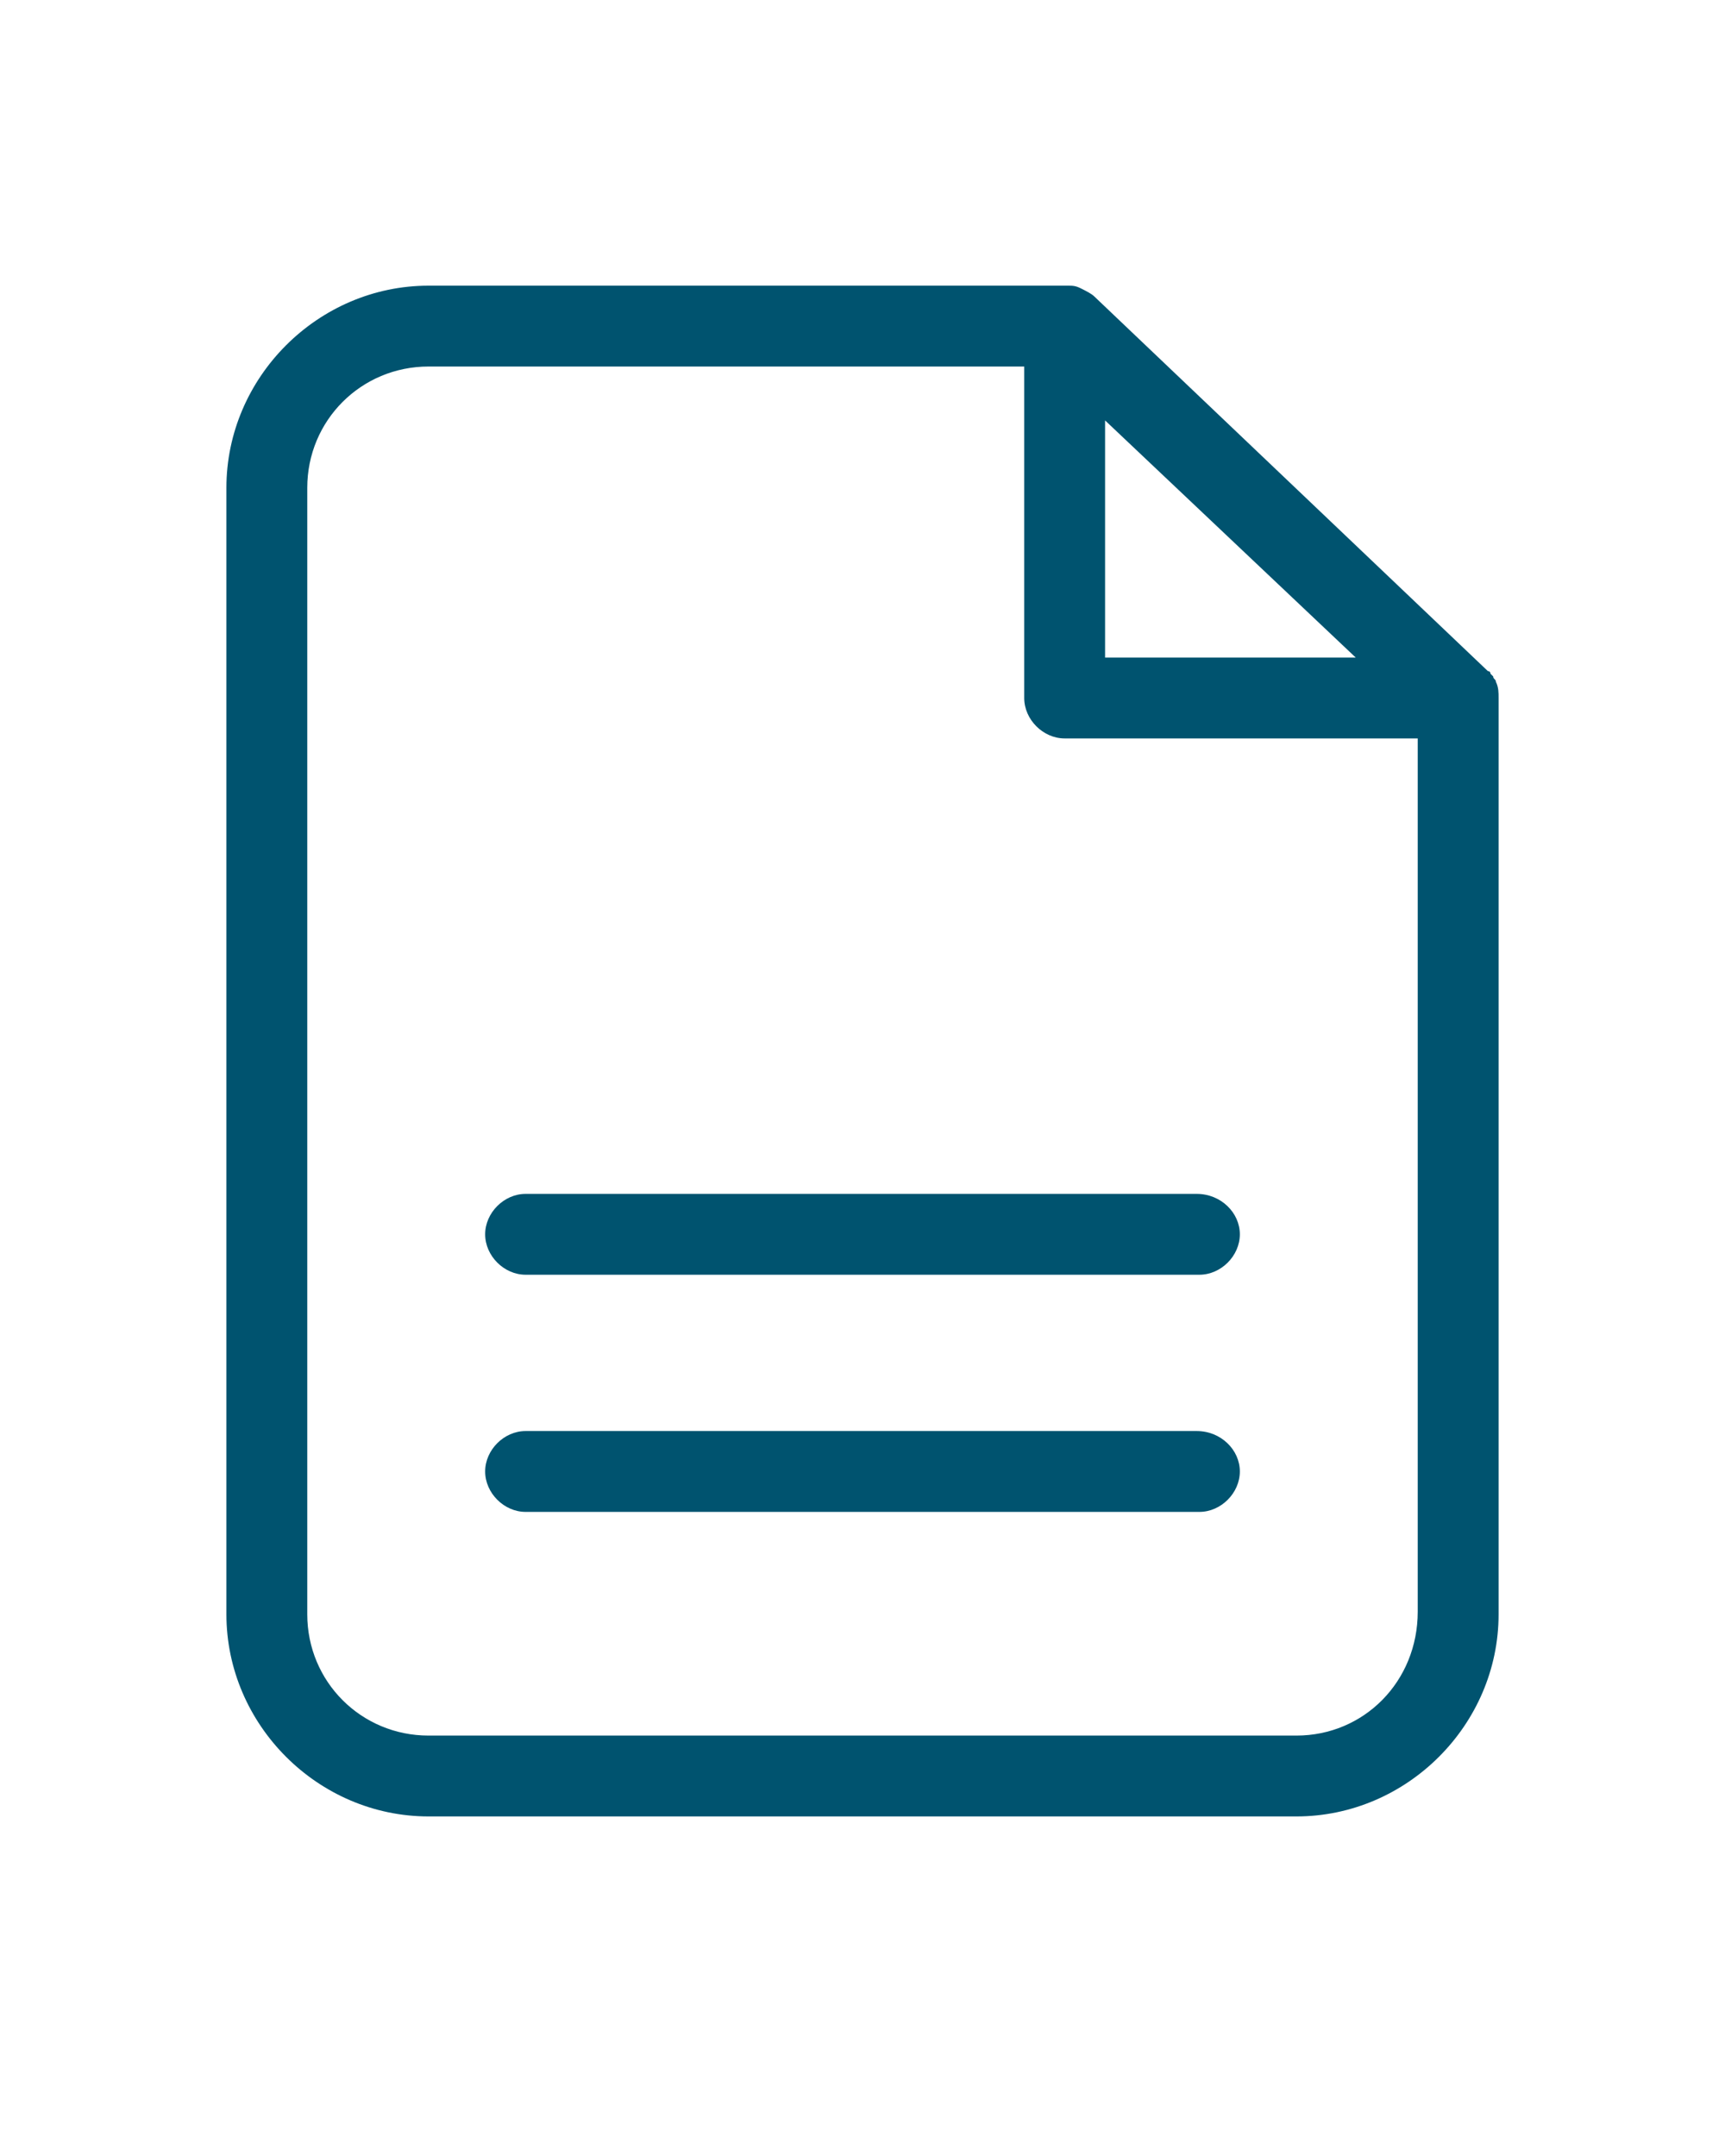 <?xml version="1.0" encoding="utf-8"?>
<!-- Generator: Adobe Illustrator 25.2.0, SVG Export Plug-In . SVG Version: 6.00 Build 0)  -->
<svg version="1.1" id="Calque_1" xmlns="http://www.w3.org/2000/svg" xmlns:xlink="http://www.w3.org/1999/xlink" x="0px" y="0px"
	 viewBox="0 0 64 80" style="enable-background:new 0 0 64 80;" xml:space="preserve">
<style type="text/css">
	.st0{fill:#00536F;}
</style>
<g>
	<path class="st0" d="M55.5,25.3L55.5,25.3c0-0.1-0.1-0.1-0.1-0.2c0,0,0,0-0.1-0.1c0-0.1-0.1-0.1-0.1-0.1l0,0L40.6,11l0,0
		c-0.1-0.1-0.3-0.2-0.5-0.3l0,0c-0.2-0.1-0.3-0.1-0.5-0.1H15.9c-4.1,0-7.5,3.4-7.5,7.5v0v41.8c0,4.1,3.4,7.5,7.5,7.5l0,0h32.2
		c4.1,0,7.5-3.4,7.5-7.5l0,0V25.9C55.6,25.7,55.6,25.5,55.5,25.3z M41,15.6l9.3,8.8H41V15.6z M48.1,64.4H15.9c-2.5,0-4.5-2-4.5-4.5
		V18.1c0-2.5,2-4.5,4.5-4.5H38v12.3c0,0.8,0.7,1.5,1.5,1.5h13.1v32.4C52.6,62.4,50.6,64.4,48.1,64.4L48.1,64.4z M46,45.8
		c0,0.8-0.7,1.5-1.5,1.5h-25c-0.8,0-1.5-0.7-1.5-1.5s0.7-1.5,1.5-1.5h24.9C45.3,44.3,46,45,46,45.8C46,45.8,46,45.8,46,45.8z
		 M46,54.6c0,0.8-0.7,1.5-1.5,1.5h-25c-0.8,0-1.5-0.7-1.5-1.5s0.7-1.5,1.5-1.5h24.9C45.3,53.1,46,53.8,46,54.6
		C46,54.6,46,54.6,46,54.6z"/>
</g>
</svg>
